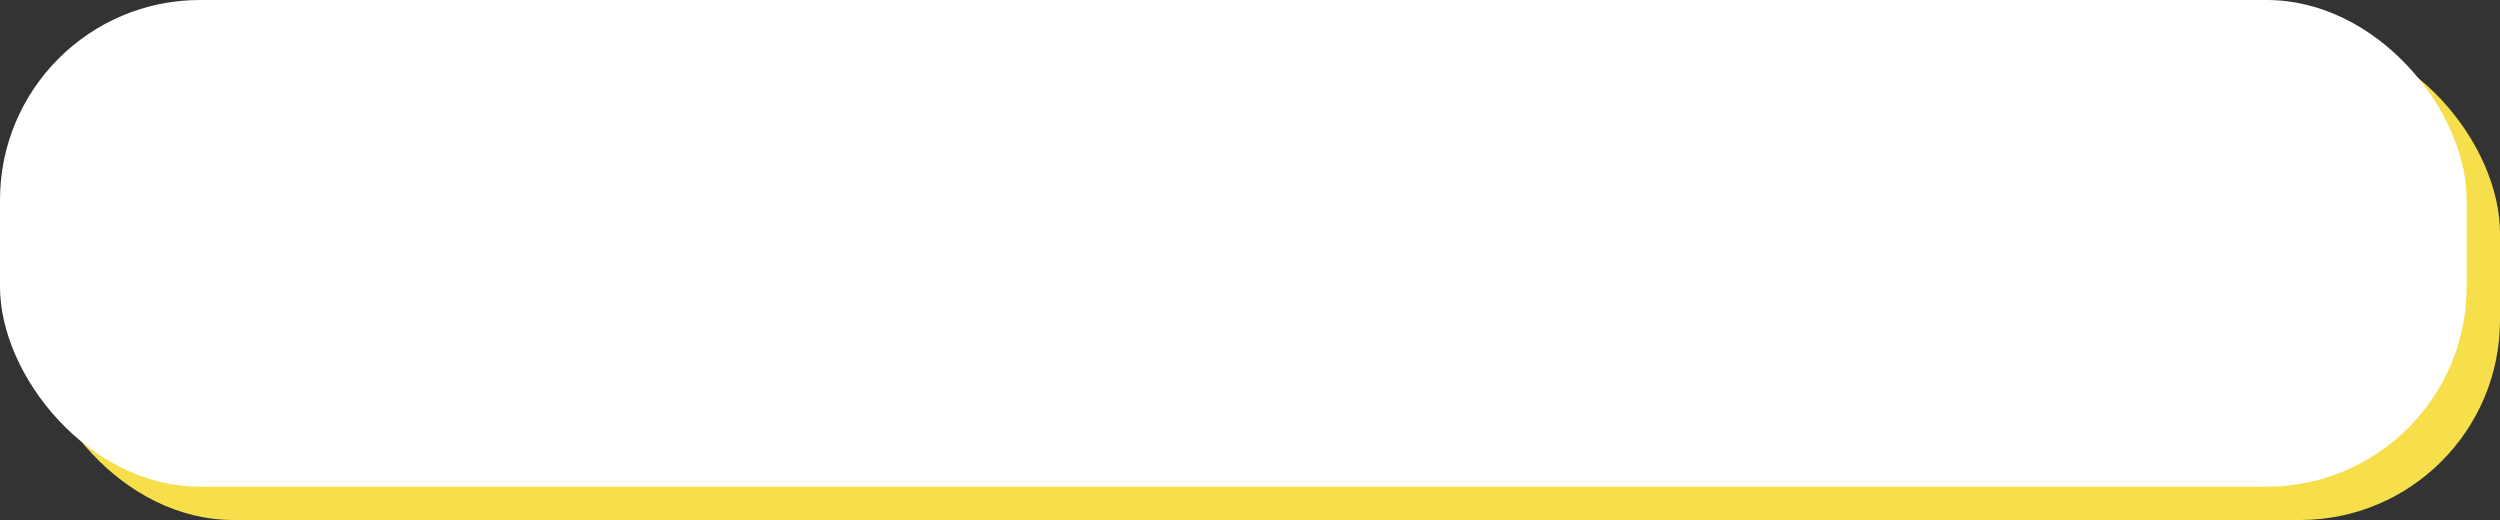 <?xml version="1.0" encoding="UTF-8"?> <svg xmlns="http://www.w3.org/2000/svg" width="375" height="78" viewBox="0 0 375 78" fill="none"><rect x="0" y="0" width="375" height="78" fill="#333333" stroke="none"/> <rect x="5" y="5" width="370" height="73" rx="30" fill="#F7DF4B"></rect> <rect width="370" height="73" rx="30" fill="white"></rect> </svg> 
